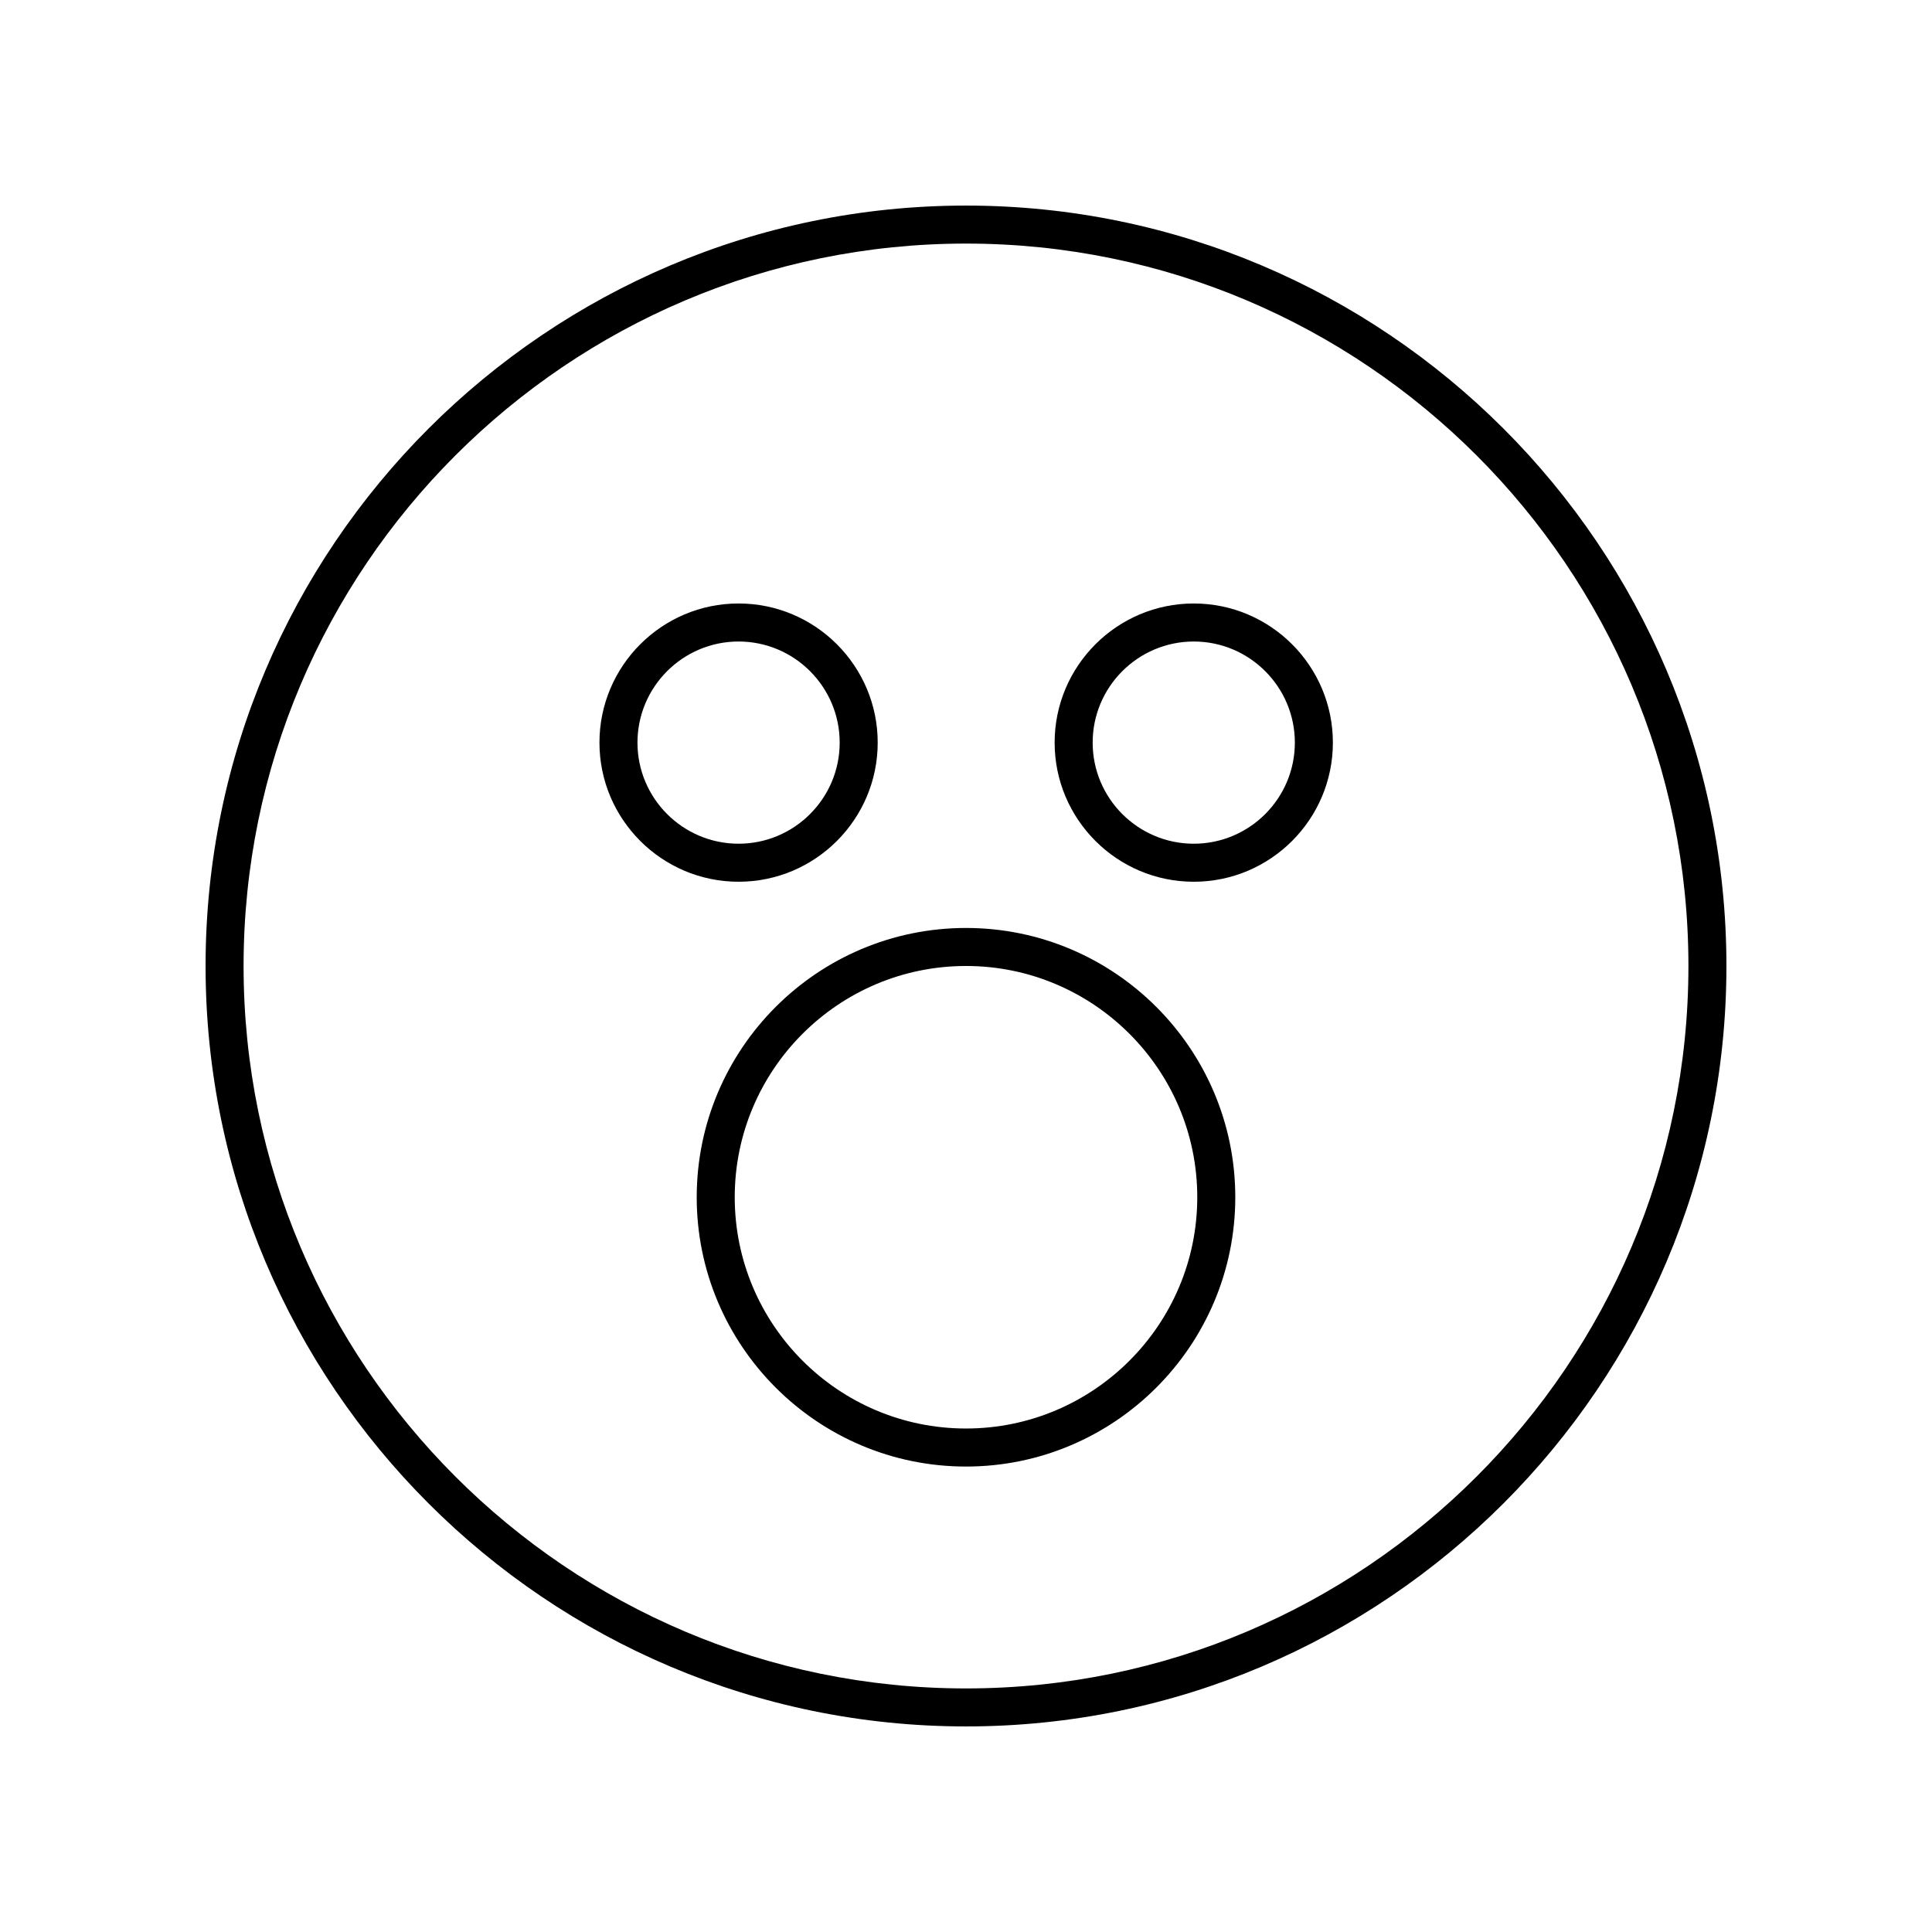 <?xml version="1.0" encoding="UTF-8"?>
<!-- Uploaded to: ICON Repo, www.iconrepo.com, Generator: ICON Repo Mixer Tools -->
<svg fill="#000000" width="800px" height="800px" version="1.1" viewBox="144 144 512 512" xmlns="http://www.w3.org/2000/svg">
 <g>
  <path d="m400 198.48c-111.12 0-201.52 90.406-201.52 201.52s90.406 201.52 201.52 201.52 201.52-90.406 201.52-201.52c0-111.12-90.406-201.52-201.52-201.52zm0 392.97c-105.56 0-191.45-85.883-191.45-191.45 0-105.56 85.883-191.45 191.45-191.45 105.56 0 191.45 85.883 191.45 191.45-0.004 105.57-85.887 191.45-191.45 191.45z"/>
  <path d="m400 389.92c-39.352 0-71.363 32.016-71.363 71.363-0.004 39.352 32.012 71.367 71.363 71.367s71.363-32.016 71.363-71.363c0-39.352-32.016-71.367-71.363-71.367zm0 132.65c-33.797 0-61.289-27.492-61.289-61.289 0-33.793 27.492-61.285 61.289-61.285s61.289 27.492 61.289 61.289c0 33.793-27.496 61.285-61.289 61.285z"/>
  <path d="m376.6 340.8c0-20.328-16.543-36.871-36.871-36.871-20.328 0-36.867 16.543-36.867 36.871s16.543 36.871 36.871 36.871 36.867-16.543 36.867-36.871zm-63.664 0c0-14.773 12.02-26.793 26.793-26.793 14.777 0 26.797 12.02 26.797 26.793 0 14.773-12.02 26.793-26.793 26.793-14.777 0-26.797-12.02-26.797-26.793z"/>
  <path d="m460.36 303.93c-20.328 0-36.871 16.543-36.871 36.871s16.543 36.871 36.871 36.871c20.332 0 36.867-16.543 36.867-36.871s-16.535-36.871-36.867-36.871zm0 63.664c-14.773 0-26.793-12.02-26.793-26.793 0-14.773 12.02-26.793 26.793-26.793 14.77 0 26.789 12.02 26.789 26.793 0.004 14.773-12.016 26.793-26.789 26.793z"/>
 </g>
</svg>